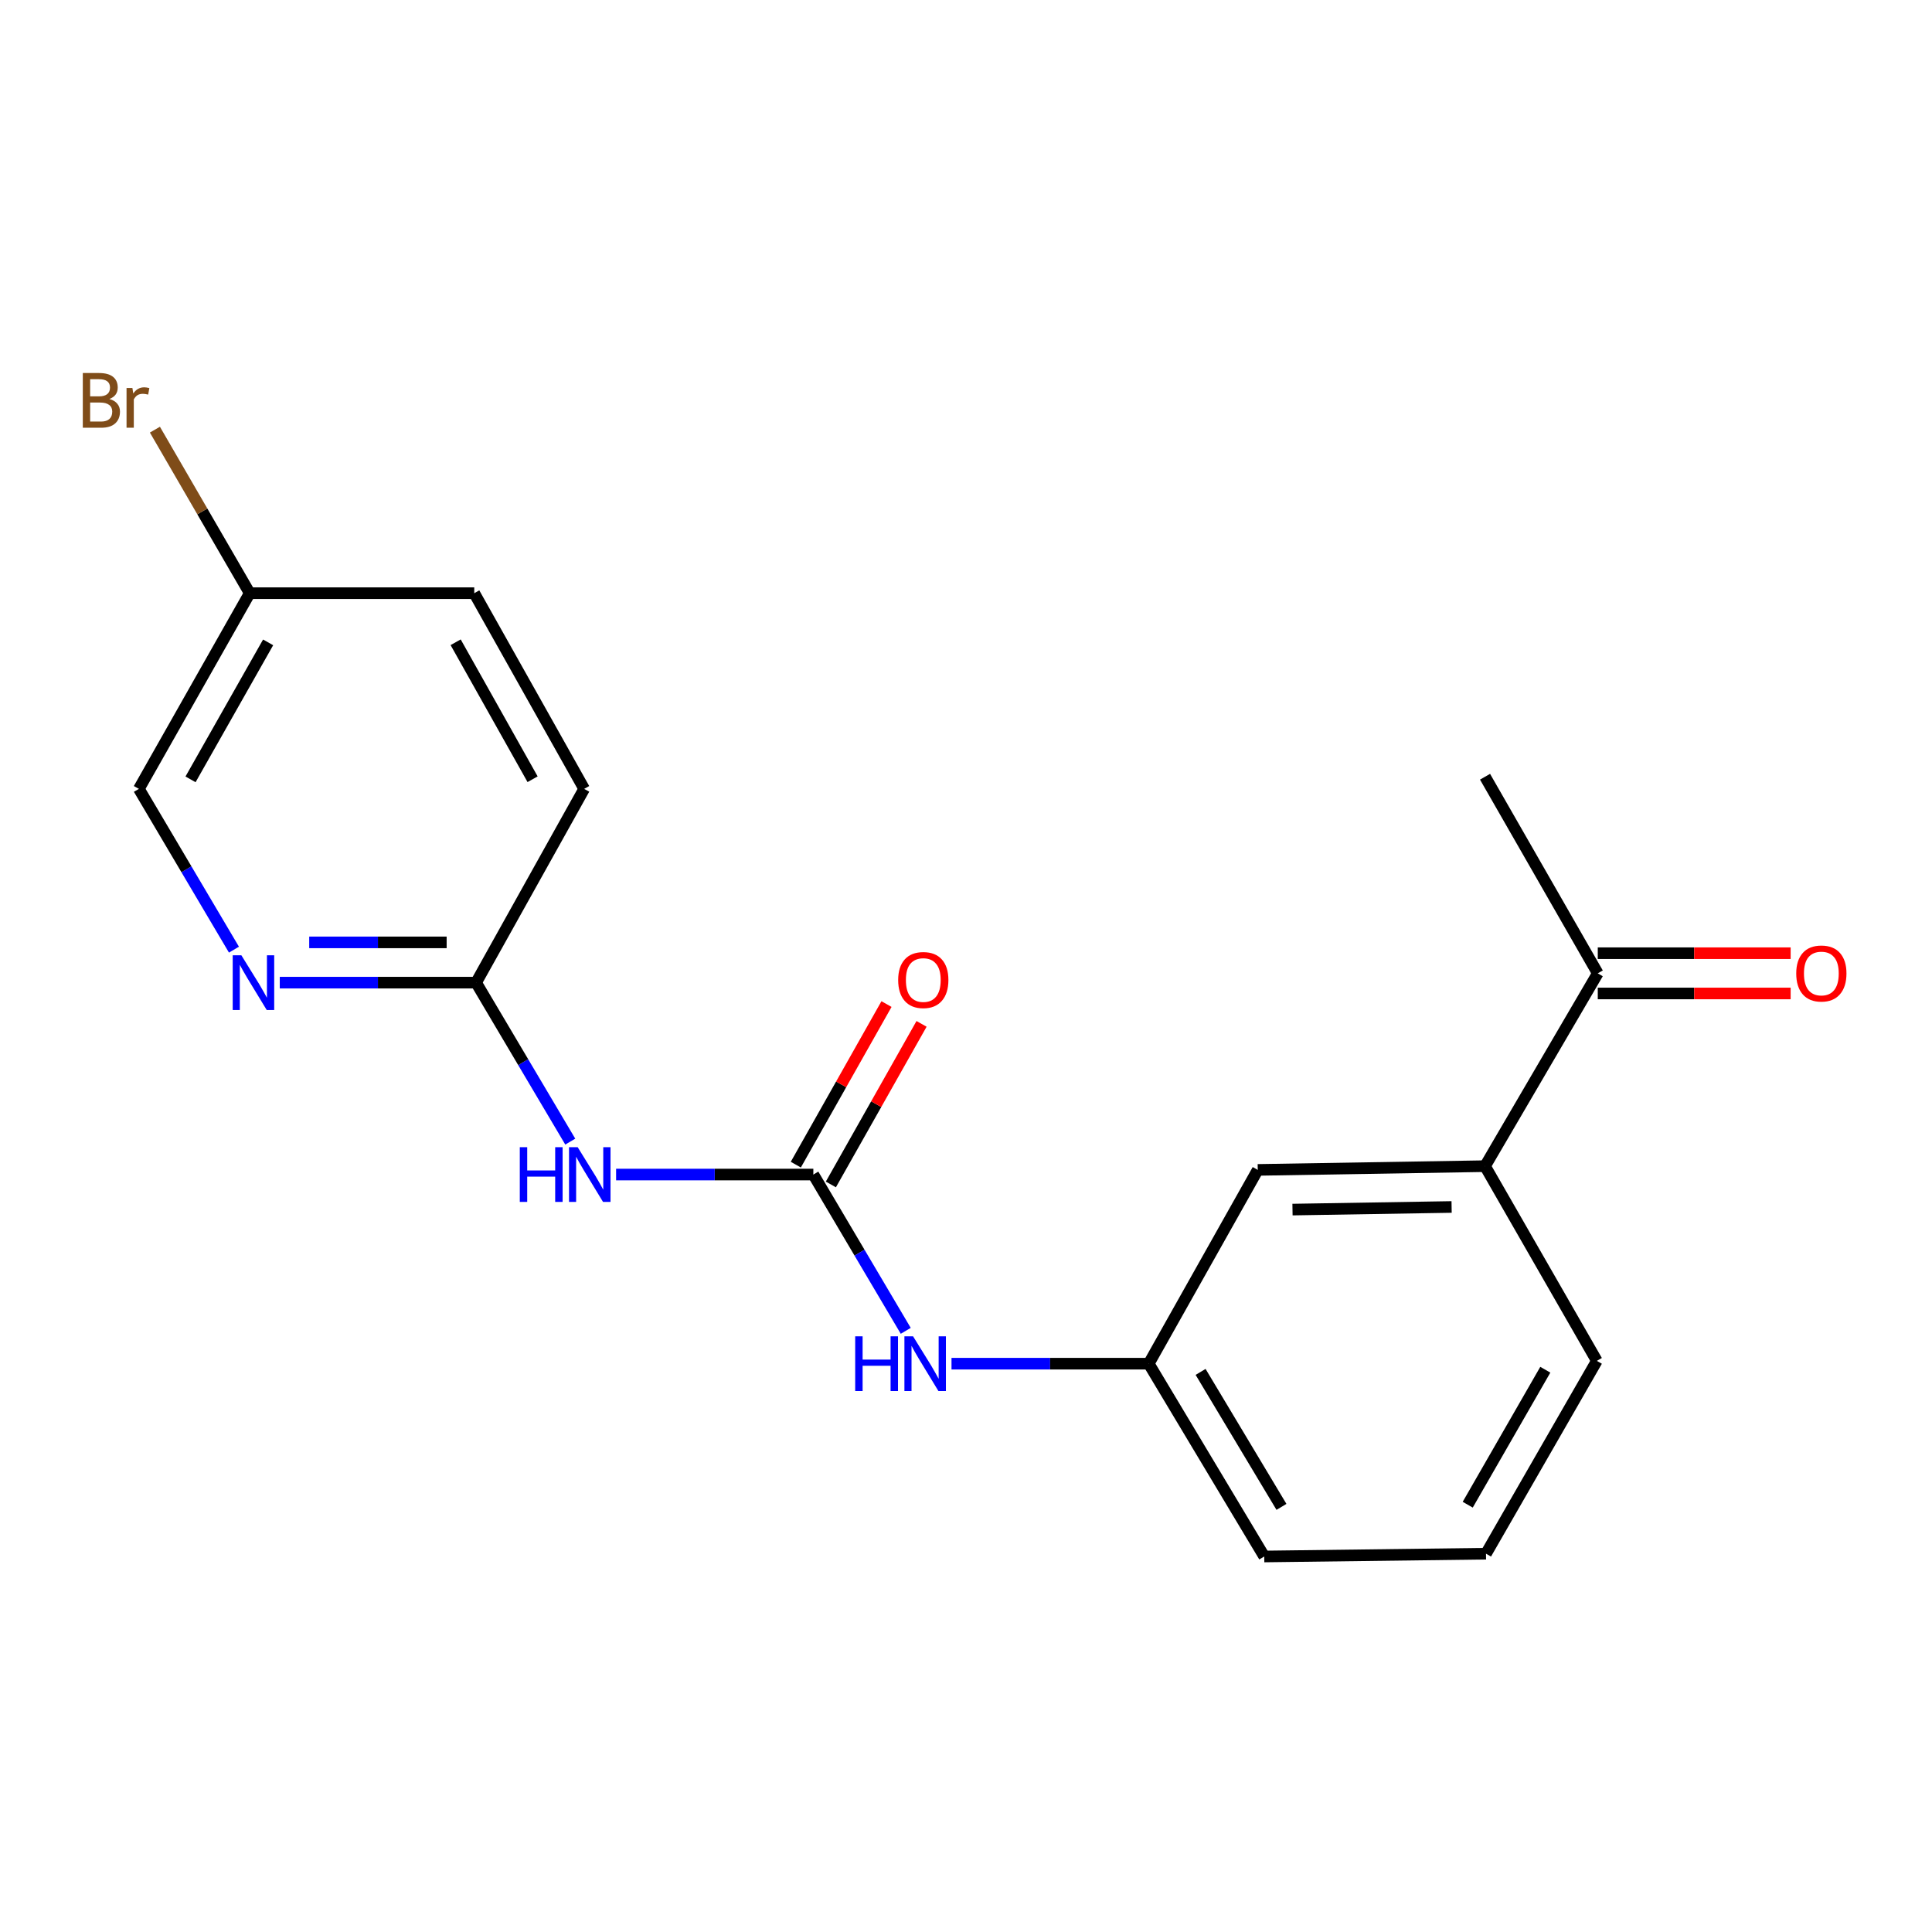 <?xml version='1.0' encoding='iso-8859-1'?>
<svg version='1.1' baseProfile='full'
              xmlns='http://www.w3.org/2000/svg'
                      xmlns:rdkit='http://www.rdkit.org/xml'
                      xmlns:xlink='http://www.w3.org/1999/xlink'
                  xml:space='preserve'
width='1000px' height='1000px' viewBox='0 0 1000 1000'>
<!-- END OF HEADER -->
<rect style='opacity:1.0;fill:#FFFFFF;stroke:none' width='1000' height='1000' x='0' y='0'> </rect>
<path class='bond-0' d='M 420.986,607.944 L 369.941,607.944' style='fill:none;fill-rule:evenodd;stroke:#000000;stroke-width:6px;stroke-linecap:butt;stroke-linejoin:miter;stroke-opacity:1' />
<path class='bond-0' d='M 369.941,607.944 L 318.896,607.944' style='fill:none;fill-rule:evenodd;stroke:#0000FF;stroke-width:6px;stroke-linecap:butt;stroke-linejoin:miter;stroke-opacity:1' />
<path class='bond-3' d='M 420.986,607.944 L 444.899,648.39' style='fill:none;fill-rule:evenodd;stroke:#000000;stroke-width:6px;stroke-linecap:butt;stroke-linejoin:miter;stroke-opacity:1' />
<path class='bond-3' d='M 444.899,648.39 L 468.812,688.837' style='fill:none;fill-rule:evenodd;stroke:#0000FF;stroke-width:6px;stroke-linecap:butt;stroke-linejoin:miter;stroke-opacity:1' />
<path class='bond-6' d='M 430.057,613.067 L 453.526,571.51' style='fill:none;fill-rule:evenodd;stroke:#000000;stroke-width:6px;stroke-linecap:butt;stroke-linejoin:miter;stroke-opacity:1' />
<path class='bond-6' d='M 453.526,571.51 L 476.995,529.953' style='fill:none;fill-rule:evenodd;stroke:#FF0000;stroke-width:6px;stroke-linecap:butt;stroke-linejoin:miter;stroke-opacity:1' />
<path class='bond-6' d='M 411.914,602.821 L 435.383,561.264' style='fill:none;fill-rule:evenodd;stroke:#000000;stroke-width:6px;stroke-linecap:butt;stroke-linejoin:miter;stroke-opacity:1' />
<path class='bond-6' d='M 435.383,561.264 L 458.851,519.707' style='fill:none;fill-rule:evenodd;stroke:#FF0000;stroke-width:6px;stroke-linecap:butt;stroke-linejoin:miter;stroke-opacity:1' />
<path class='bond-1' d='M 295.166,590.897 L 270.795,549.755' style='fill:none;fill-rule:evenodd;stroke:#0000FF;stroke-width:6px;stroke-linecap:butt;stroke-linejoin:miter;stroke-opacity:1' />
<path class='bond-1' d='M 270.795,549.755 L 246.424,508.612' style='fill:none;fill-rule:evenodd;stroke:#000000;stroke-width:6px;stroke-linecap:butt;stroke-linejoin:miter;stroke-opacity:1' />
<path class='bond-2' d='M 246.424,508.612 L 195.616,508.612' style='fill:none;fill-rule:evenodd;stroke:#000000;stroke-width:6px;stroke-linecap:butt;stroke-linejoin:miter;stroke-opacity:1' />
<path class='bond-2' d='M 195.616,508.612 L 144.808,508.612' style='fill:none;fill-rule:evenodd;stroke:#0000FF;stroke-width:6px;stroke-linecap:butt;stroke-linejoin:miter;stroke-opacity:1' />
<path class='bond-2' d='M 231.181,487.776 L 195.616,487.776' style='fill:none;fill-rule:evenodd;stroke:#000000;stroke-width:6px;stroke-linecap:butt;stroke-linejoin:miter;stroke-opacity:1' />
<path class='bond-2' d='M 195.616,487.776 L 160.05,487.776' style='fill:none;fill-rule:evenodd;stroke:#0000FF;stroke-width:6px;stroke-linecap:butt;stroke-linejoin:miter;stroke-opacity:1' />
<path class='bond-12' d='M 246.424,508.612 L 302.369,408.32' style='fill:none;fill-rule:evenodd;stroke:#000000;stroke-width:6px;stroke-linecap:butt;stroke-linejoin:miter;stroke-opacity:1' />
<path class='bond-10' d='M 121.092,491.539 L 96.488,449.93' style='fill:none;fill-rule:evenodd;stroke:#0000FF;stroke-width:6px;stroke-linecap:butt;stroke-linejoin:miter;stroke-opacity:1' />
<path class='bond-10' d='M 96.488,449.93 L 71.884,408.32' style='fill:none;fill-rule:evenodd;stroke:#000000;stroke-width:6px;stroke-linecap:butt;stroke-linejoin:miter;stroke-opacity:1' />
<path class='bond-8' d='M 492.498,705.84 L 543.543,705.84' style='fill:none;fill-rule:evenodd;stroke:#0000FF;stroke-width:6px;stroke-linecap:butt;stroke-linejoin:miter;stroke-opacity:1' />
<path class='bond-8' d='M 543.543,705.84 L 594.587,705.84' style='fill:none;fill-rule:evenodd;stroke:#000000;stroke-width:6px;stroke-linecap:butt;stroke-linejoin:miter;stroke-opacity:1' />
<path class='bond-4' d='M 768.652,603.603 L 651.008,605.536' style='fill:none;fill-rule:evenodd;stroke:#000000;stroke-width:6px;stroke-linecap:butt;stroke-linejoin:miter;stroke-opacity:1' />
<path class='bond-4' d='M 751.348,624.726 L 668.997,626.079' style='fill:none;fill-rule:evenodd;stroke:#000000;stroke-width:6px;stroke-linecap:butt;stroke-linejoin:miter;stroke-opacity:1' />
<path class='bond-5' d='M 768.652,603.603 L 827.005,503.797' style='fill:none;fill-rule:evenodd;stroke:#000000;stroke-width:6px;stroke-linecap:butt;stroke-linejoin:miter;stroke-opacity:1' />
<path class='bond-20' d='M 768.652,603.603 L 826.519,704.381' style='fill:none;fill-rule:evenodd;stroke:#000000;stroke-width:6px;stroke-linecap:butt;stroke-linejoin:miter;stroke-opacity:1' />
<path class='bond-9' d='M 827.005,514.215 L 876.92,514.215' style='fill:none;fill-rule:evenodd;stroke:#000000;stroke-width:6px;stroke-linecap:butt;stroke-linejoin:miter;stroke-opacity:1' />
<path class='bond-9' d='M 876.92,514.215 L 926.835,514.215' style='fill:none;fill-rule:evenodd;stroke:#FF0000;stroke-width:6px;stroke-linecap:butt;stroke-linejoin:miter;stroke-opacity:1' />
<path class='bond-9' d='M 827.005,493.378 L 876.92,493.378' style='fill:none;fill-rule:evenodd;stroke:#000000;stroke-width:6px;stroke-linecap:butt;stroke-linejoin:miter;stroke-opacity:1' />
<path class='bond-9' d='M 876.92,493.378 L 926.835,493.378' style='fill:none;fill-rule:evenodd;stroke:#FF0000;stroke-width:6px;stroke-linecap:butt;stroke-linejoin:miter;stroke-opacity:1' />
<path class='bond-18' d='M 827.005,503.797 L 768.652,402.034' style='fill:none;fill-rule:evenodd;stroke:#000000;stroke-width:6px;stroke-linecap:butt;stroke-linejoin:miter;stroke-opacity:1' />
<path class='bond-7' d='M 651.008,605.536 L 594.587,705.84' style='fill:none;fill-rule:evenodd;stroke:#000000;stroke-width:6px;stroke-linecap:butt;stroke-linejoin:miter;stroke-opacity:1' />
<path class='bond-17' d='M 594.587,705.84 L 654.376,805.634' style='fill:none;fill-rule:evenodd;stroke:#000000;stroke-width:6px;stroke-linecap:butt;stroke-linejoin:miter;stroke-opacity:1' />
<path class='bond-17' d='M 621.43,710.1 L 663.282,779.957' style='fill:none;fill-rule:evenodd;stroke:#000000;stroke-width:6px;stroke-linecap:butt;stroke-linejoin:miter;stroke-opacity:1' />
<path class='bond-19' d='M 71.884,408.32 L 129.254,307.032' style='fill:none;fill-rule:evenodd;stroke:#000000;stroke-width:6px;stroke-linecap:butt;stroke-linejoin:miter;stroke-opacity:1' />
<path class='bond-19' d='M 98.62,403.396 L 138.779,332.494' style='fill:none;fill-rule:evenodd;stroke:#000000;stroke-width:6px;stroke-linecap:butt;stroke-linejoin:miter;stroke-opacity:1' />
<path class='bond-11' d='M 129.254,307.032 L 245.474,307.032' style='fill:none;fill-rule:evenodd;stroke:#000000;stroke-width:6px;stroke-linecap:butt;stroke-linejoin:miter;stroke-opacity:1' />
<path class='bond-13' d='M 129.254,307.032 L 104.718,264.71' style='fill:none;fill-rule:evenodd;stroke:#000000;stroke-width:6px;stroke-linecap:butt;stroke-linejoin:miter;stroke-opacity:1' />
<path class='bond-13' d='M 104.718,264.71 L 80.182,222.389' style='fill:none;fill-rule:evenodd;stroke:#7F4C19;stroke-width:6px;stroke-linecap:butt;stroke-linejoin:miter;stroke-opacity:1' />
<path class='bond-14' d='M 302.369,408.32 L 245.474,307.032' style='fill:none;fill-rule:evenodd;stroke:#000000;stroke-width:6px;stroke-linecap:butt;stroke-linejoin:miter;stroke-opacity:1' />
<path class='bond-14' d='M 275.668,403.331 L 235.842,332.43' style='fill:none;fill-rule:evenodd;stroke:#000000;stroke-width:6px;stroke-linecap:butt;stroke-linejoin:miter;stroke-opacity:1' />
<path class='bond-15' d='M 826.519,704.381 L 769.15,804.187' style='fill:none;fill-rule:evenodd;stroke:#000000;stroke-width:6px;stroke-linecap:butt;stroke-linejoin:miter;stroke-opacity:1' />
<path class='bond-15' d='M 799.849,708.968 L 759.69,778.833' style='fill:none;fill-rule:evenodd;stroke:#000000;stroke-width:6px;stroke-linecap:butt;stroke-linejoin:miter;stroke-opacity:1' />
<path class='bond-16' d='M 769.15,804.187 L 654.376,805.634' style='fill:none;fill-rule:evenodd;stroke:#000000;stroke-width:6px;stroke-linecap:butt;stroke-linejoin:miter;stroke-opacity:1' />
<path  class='atom-1' d='M 269.043 593.784
L 272.883 593.784
L 272.883 605.824
L 287.363 605.824
L 287.363 593.784
L 291.203 593.784
L 291.203 622.104
L 287.363 622.104
L 287.363 609.024
L 272.883 609.024
L 272.883 622.104
L 269.043 622.104
L 269.043 593.784
' fill='#0000FF'/>
<path  class='atom-1' d='M 299.003 593.784
L 308.283 608.784
Q 309.203 610.264, 310.683 612.944
Q 312.163 615.624, 312.243 615.784
L 312.243 593.784
L 316.003 593.784
L 316.003 622.104
L 312.123 622.104
L 302.163 605.704
Q 301.003 603.784, 299.763 601.584
Q 298.563 599.384, 298.203 598.704
L 298.203 622.104
L 294.523 622.104
L 294.523 593.784
L 299.003 593.784
' fill='#0000FF'/>
<path  class='atom-3' d='M 124.927 494.452
L 134.207 509.452
Q 135.127 510.932, 136.607 513.612
Q 138.087 516.292, 138.167 516.452
L 138.167 494.452
L 141.927 494.452
L 141.927 522.772
L 138.047 522.772
L 128.087 506.372
Q 126.927 504.452, 125.687 502.252
Q 124.487 500.052, 124.127 499.372
L 124.127 522.772
L 120.447 522.772
L 120.447 494.452
L 124.927 494.452
' fill='#0000FF'/>
<path  class='atom-4' d='M 442.645 691.68
L 446.485 691.68
L 446.485 703.72
L 460.965 703.72
L 460.965 691.68
L 464.805 691.68
L 464.805 720
L 460.965 720
L 460.965 706.92
L 446.485 706.92
L 446.485 720
L 442.645 720
L 442.645 691.68
' fill='#0000FF'/>
<path  class='atom-4' d='M 472.605 691.68
L 481.885 706.68
Q 482.805 708.16, 484.285 710.84
Q 485.765 713.52, 485.845 713.68
L 485.845 691.68
L 489.605 691.68
L 489.605 720
L 485.725 720
L 475.765 703.6
Q 474.605 701.68, 473.365 699.48
Q 472.165 697.28, 471.805 696.6
L 471.805 720
L 468.125 720
L 468.125 691.68
L 472.605 691.68
' fill='#0000FF'/>
<path  class='atom-7' d='M 464.892 507.257
Q 464.892 500.457, 468.252 496.657
Q 471.612 492.857, 477.892 492.857
Q 484.172 492.857, 487.532 496.657
Q 490.892 500.457, 490.892 507.257
Q 490.892 514.137, 487.492 518.057
Q 484.092 521.937, 477.892 521.937
Q 471.652 521.937, 468.252 518.057
Q 464.892 514.177, 464.892 507.257
M 477.892 518.737
Q 482.212 518.737, 484.532 515.857
Q 486.892 512.937, 486.892 507.257
Q 486.892 501.697, 484.532 498.897
Q 482.212 496.057, 477.892 496.057
Q 473.572 496.057, 471.212 498.857
Q 468.892 501.657, 468.892 507.257
Q 468.892 512.977, 471.212 515.857
Q 473.572 518.737, 477.892 518.737
' fill='#FF0000'/>
<path  class='atom-10' d='M 929.728 503.877
Q 929.728 497.077, 933.088 493.277
Q 936.448 489.477, 942.728 489.477
Q 949.008 489.477, 952.368 493.277
Q 955.728 497.077, 955.728 503.877
Q 955.728 510.757, 952.328 514.677
Q 948.928 518.557, 942.728 518.557
Q 936.488 518.557, 933.088 514.677
Q 929.728 510.797, 929.728 503.877
M 942.728 515.357
Q 947.048 515.357, 949.368 512.477
Q 951.728 509.557, 951.728 503.877
Q 951.728 498.317, 949.368 495.517
Q 947.048 492.677, 942.728 492.677
Q 938.408 492.677, 936.048 495.477
Q 933.728 498.277, 933.728 503.877
Q 933.728 509.597, 936.048 512.477
Q 938.408 515.357, 942.728 515.357
' fill='#FF0000'/>
<path  class='atom-14' d='M 56.618 206.518
Q 59.338 207.278, 60.698 208.958
Q 62.098 210.598, 62.098 213.038
Q 62.098 216.958, 59.578 219.198
Q 57.098 221.398, 52.378 221.398
L 42.858 221.398
L 42.858 193.078
L 51.218 193.078
Q 56.058 193.078, 58.498 195.038
Q 60.938 196.998, 60.938 200.598
Q 60.938 204.878, 56.618 206.518
M 46.658 196.278
L 46.658 205.158
L 51.218 205.158
Q 54.018 205.158, 55.458 204.038
Q 56.938 202.878, 56.938 200.598
Q 56.938 196.278, 51.218 196.278
L 46.658 196.278
M 52.378 218.198
Q 55.138 218.198, 56.618 216.878
Q 58.098 215.558, 58.098 213.038
Q 58.098 210.718, 56.458 209.558
Q 54.858 208.358, 51.778 208.358
L 46.658 208.358
L 46.658 218.198
L 52.378 218.198
' fill='#7F4C19'/>
<path  class='atom-14' d='M 68.538 200.838
L 68.978 203.678
Q 71.138 200.478, 74.658 200.478
Q 75.778 200.478, 77.298 200.878
L 76.698 204.238
Q 74.978 203.838, 74.018 203.838
Q 72.338 203.838, 71.218 204.518
Q 70.138 205.158, 69.258 206.718
L 69.258 221.398
L 65.498 221.398
L 65.498 200.838
L 68.538 200.838
' fill='#7F4C19'/>
</svg>

